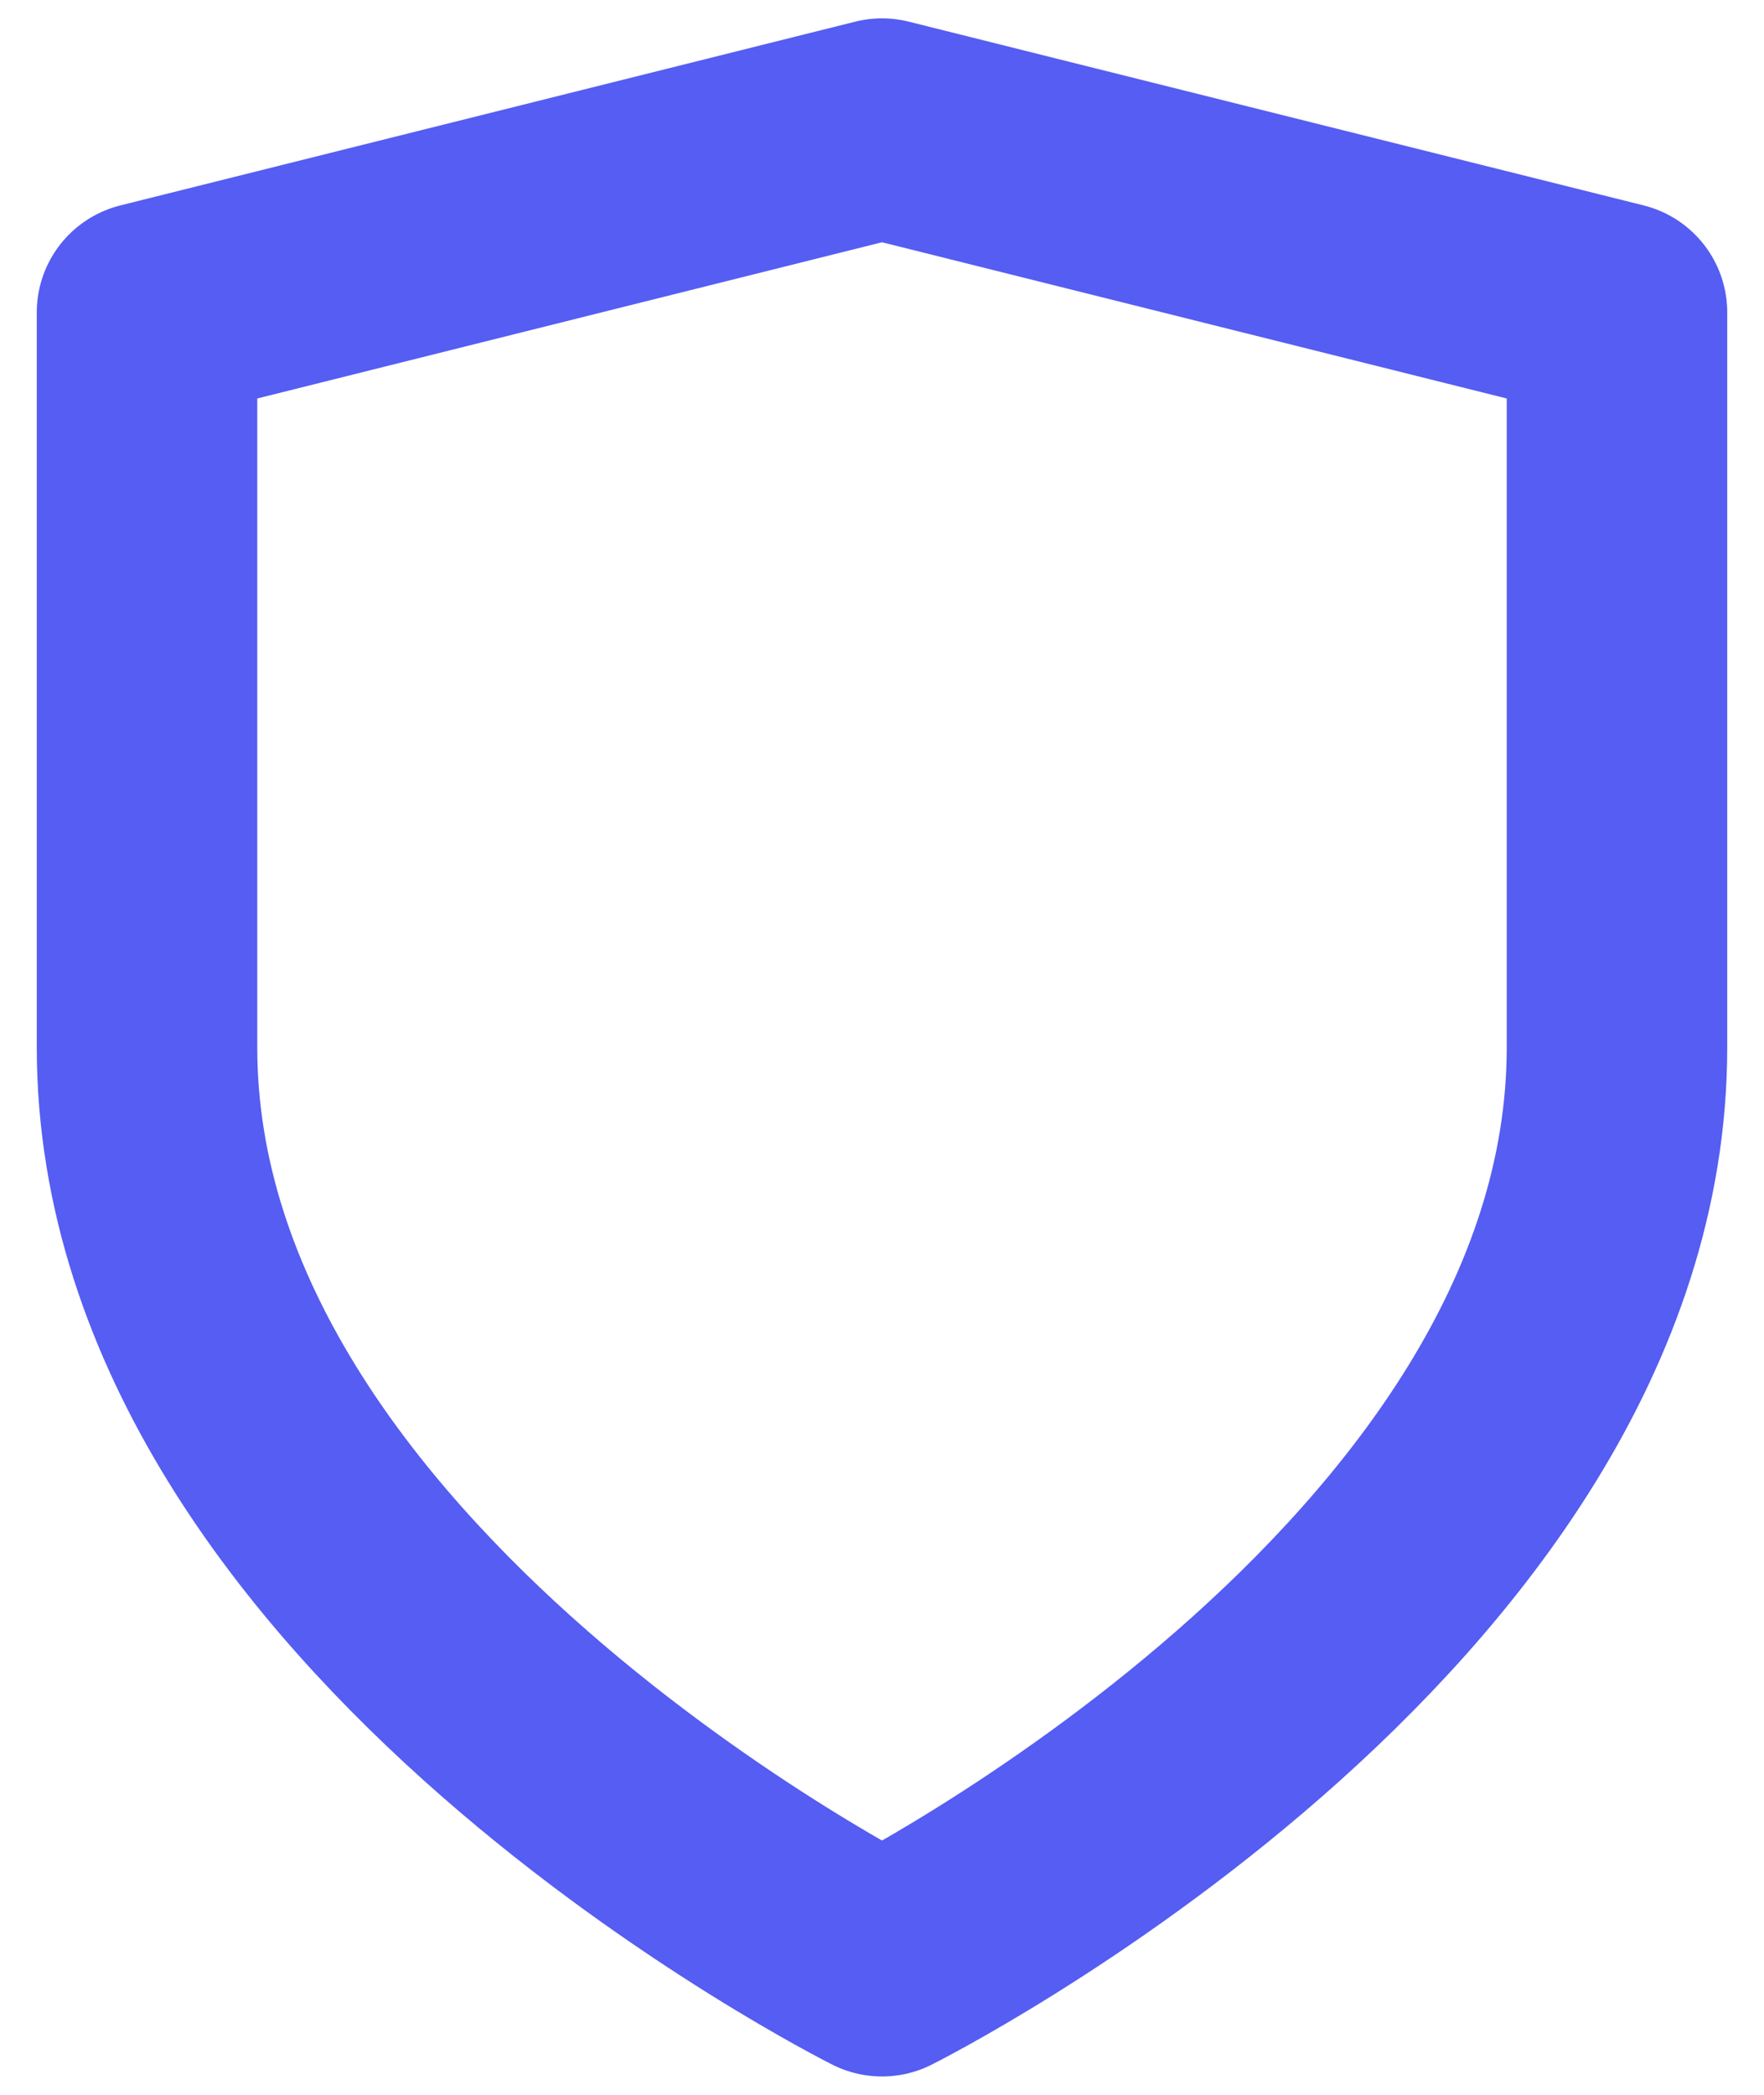 <svg width="32" height="38" viewBox="0 0 32 38" fill="none" xmlns="http://www.w3.org/2000/svg">
<path d="M16 35.667C16 35.667 29.333 29 29.333 19V5.667L16 2.333L2.667 5.667V19C2.667 29 16 35.667 16 35.667Z" stroke="#555DF2" stroke-width="4" stroke-linecap="round" stroke-linejoin="round"/>
</svg>
